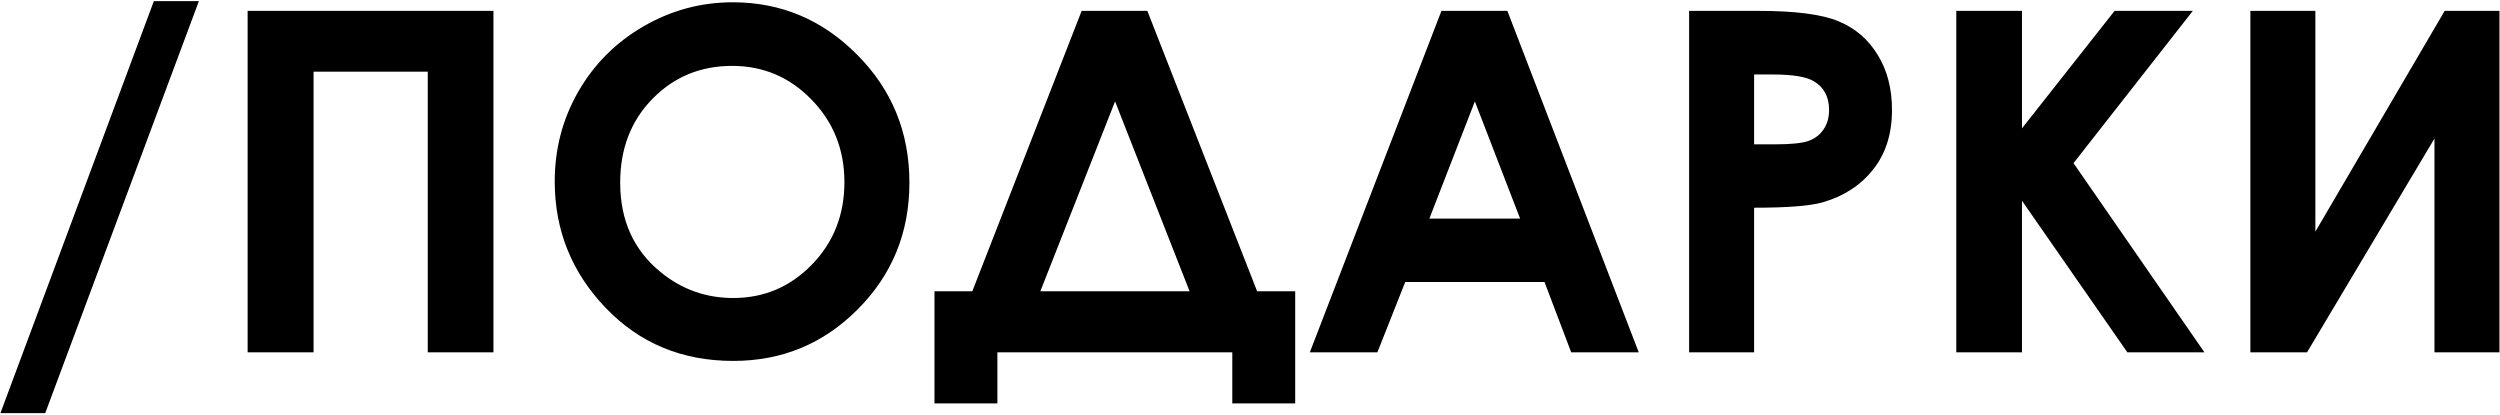 <?xml version="1.0" encoding="UTF-8"?> <svg xmlns="http://www.w3.org/2000/svg" width="1483" height="246" viewBox="0 0 1483 246" fill="none"><path d="M0.249 245.076L91.266 0.667H117.979L26.824 245.076H0.249ZM146.895 6.45H292.714V209H253.746V42.526H186V209H146.895V6.45ZM434.678 1.355C463.318 1.355 487.92 11.729 508.482 32.475C529.137 53.221 539.464 78.511 539.464 108.345C539.464 137.903 529.274 162.918 508.896 183.389C488.608 203.859 463.961 214.095 434.953 214.095C404.568 214.095 379.324 203.584 359.221 182.562C339.117 161.541 329.065 136.572 329.065 107.656C329.065 88.287 333.747 70.478 343.11 54.23C352.474 37.982 365.325 25.131 381.665 15.676C398.097 6.129 415.768 1.355 434.678 1.355ZM434.265 39.084C415.538 39.084 399.795 45.602 387.035 58.637C374.275 71.672 367.896 88.241 367.896 108.345C367.896 130.743 375.928 148.46 391.992 161.495C404.477 171.685 418.797 176.779 434.953 176.779C453.221 176.779 468.78 170.17 481.632 156.951C494.483 143.732 500.909 127.438 500.909 108.069C500.909 88.792 494.438 72.498 481.494 59.188C468.551 45.785 452.808 39.084 434.265 39.084ZM641.634 6.45H680.602L745.731 172.786H768.313V239.293H730.998V209H591.65V239.293H554.335V172.786H576.779L641.634 6.45ZM661.462 60.151L617.124 172.786H705.662L661.462 60.151ZM855.062 6.45H894.167L972.103 209H932.033L916.198 167.278H833.581L817.058 209H776.988L855.062 6.45ZM874.89 60.151L847.901 129.688H901.74L874.89 60.151ZM1001.98 6.45H1042.88C1065 6.45 1080.93 8.516 1090.66 12.646C1100.48 16.686 1108.19 23.295 1113.79 32.475C1119.48 41.562 1122.33 52.486 1122.33 65.246C1122.33 79.383 1118.61 91.133 1111.17 100.496C1103.83 109.859 1093.83 116.377 1081.16 120.049C1073.72 122.16 1060.18 123.216 1040.54 123.216V209H1001.98V6.45ZM1040.54 85.625H1052.79C1062.43 85.625 1069.13 84.936 1072.9 83.56C1076.66 82.183 1079.6 79.934 1081.71 76.812C1083.91 73.6 1085.01 69.744 1085.01 65.246C1085.01 57.443 1081.98 51.752 1075.92 48.172C1071.52 45.51 1063.35 44.179 1051.42 44.179H1040.54V85.625ZM1160.47 6.45H1199.44V76.124L1254.38 6.45H1300.78L1230.01 96.778L1307.67 209H1261.95L1199.44 119.085V209H1160.47V6.45ZM1482.68 6.45V209H1444.12V82.183L1368.53 209H1334.93V6.45H1373.48V137.398L1450.18 6.45H1482.68Z" fill="black"></path></svg> 